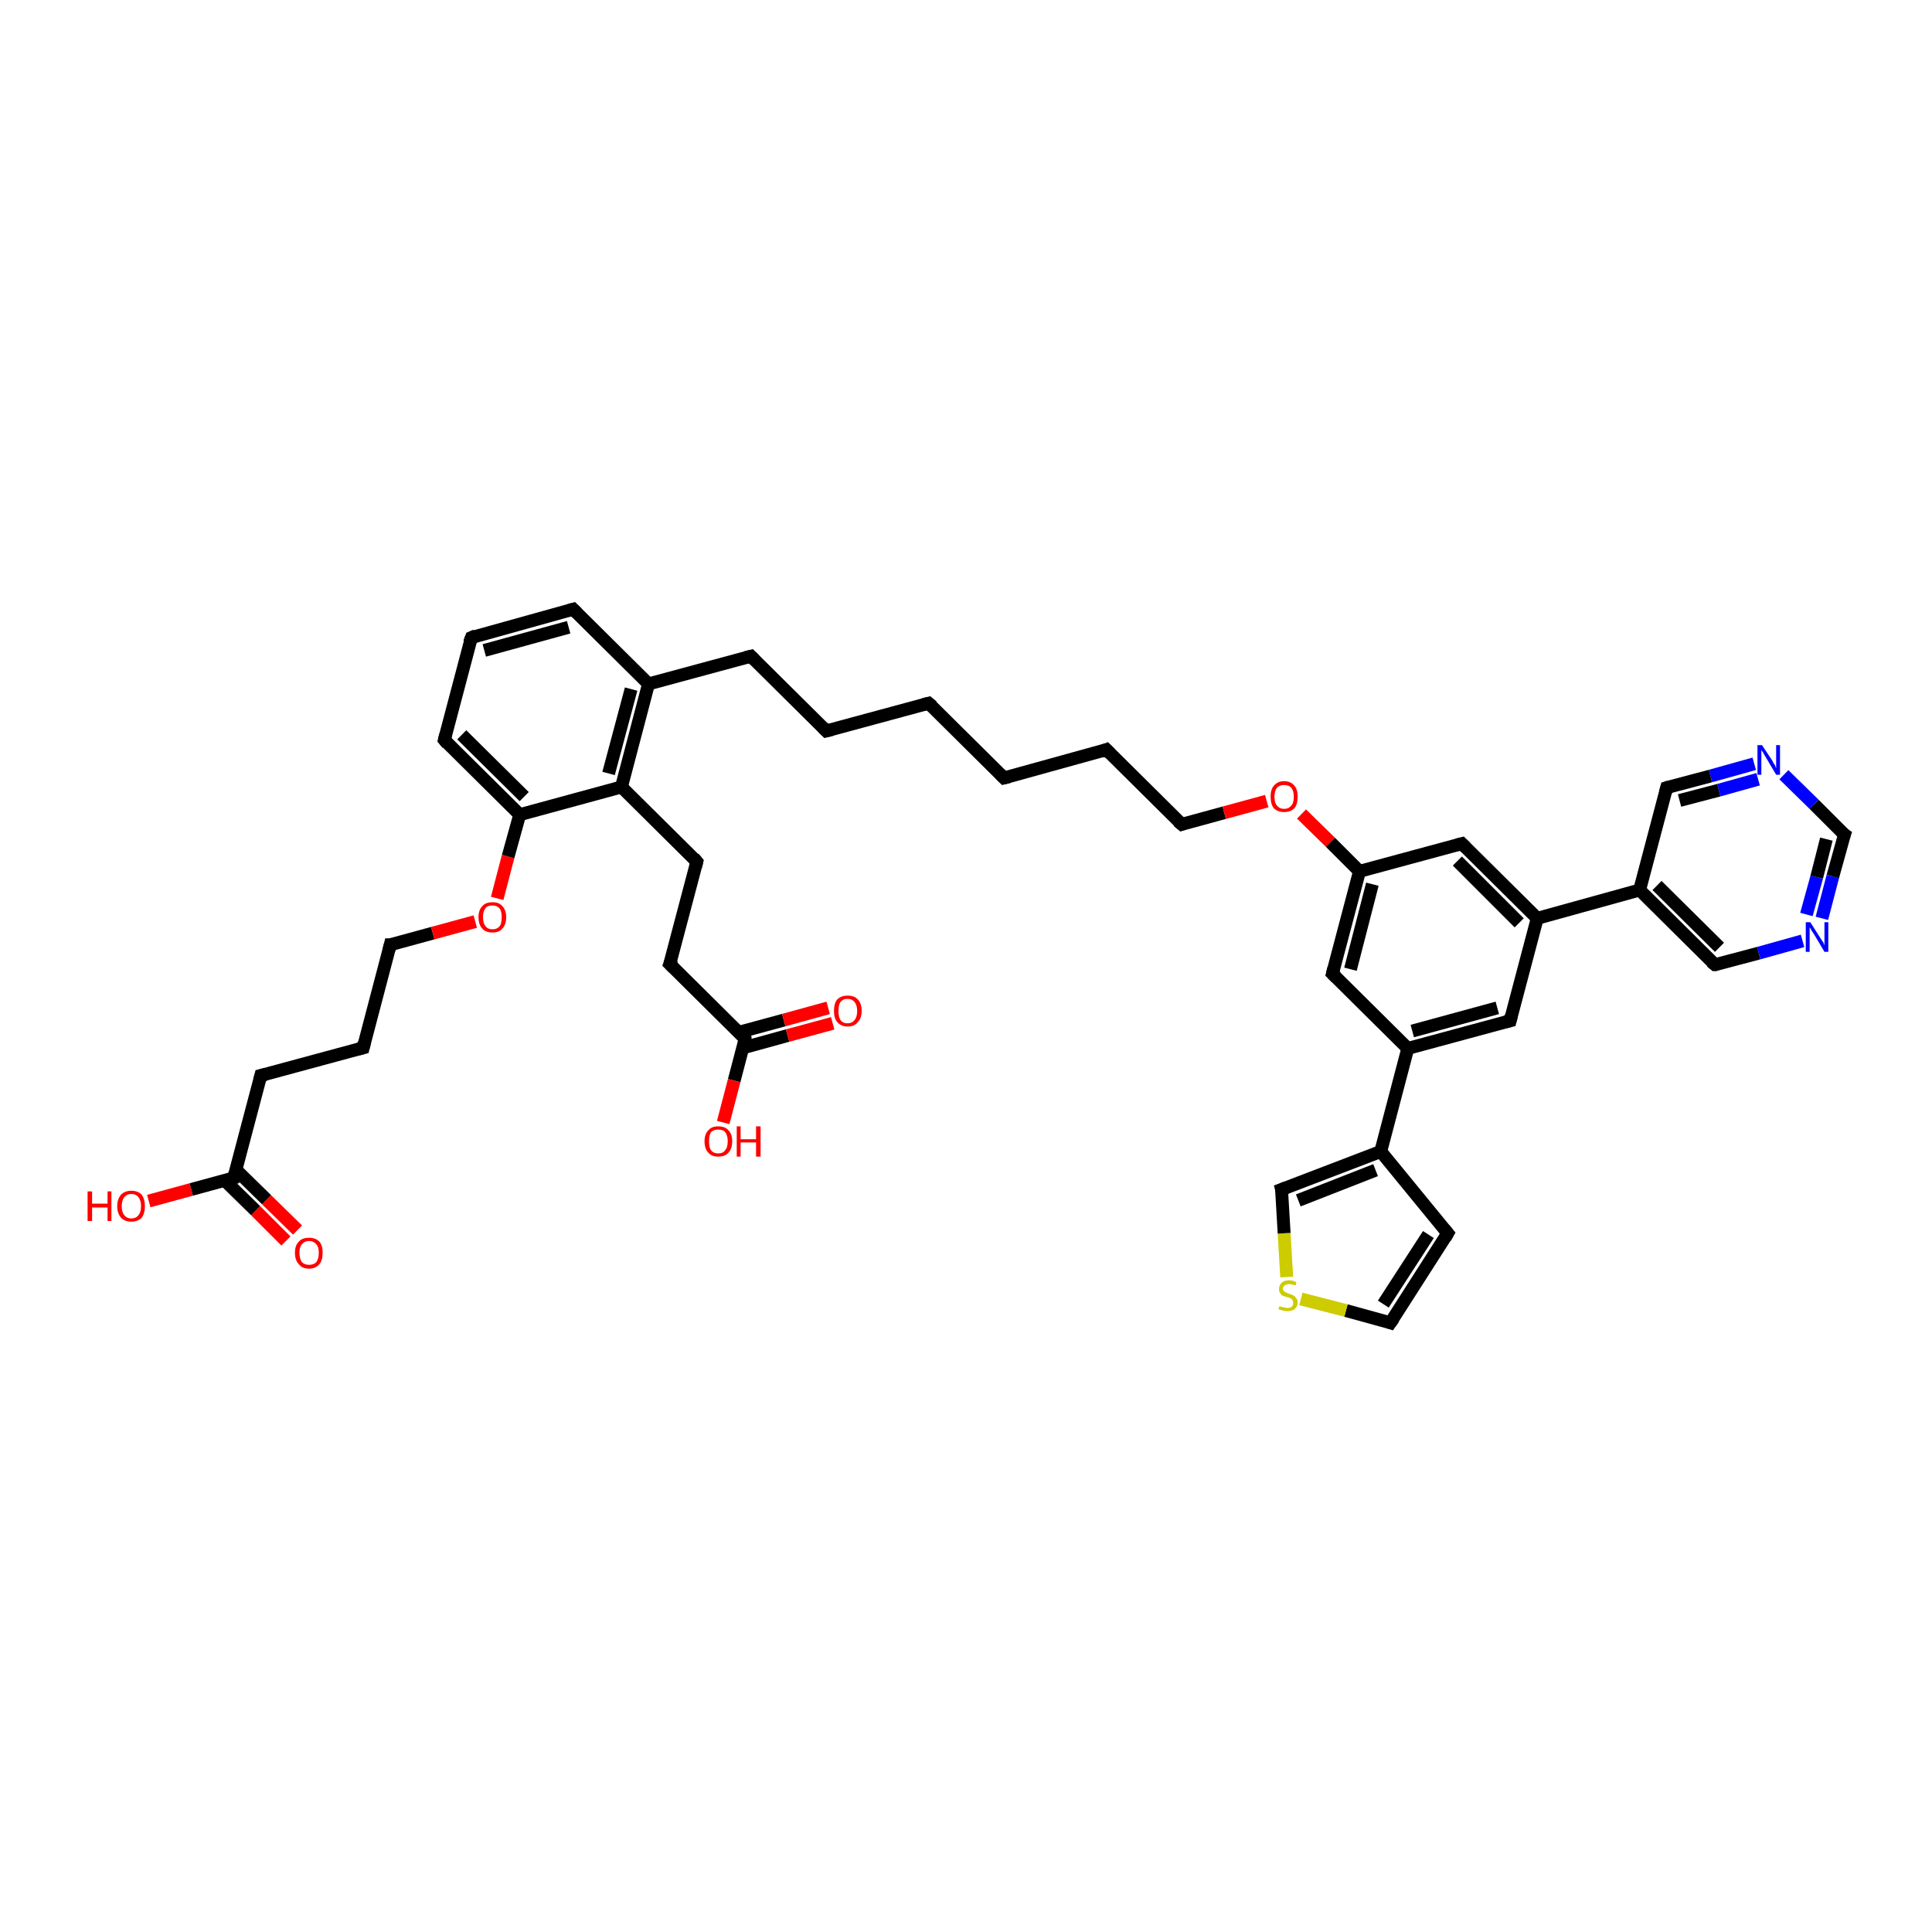<?xml version='1.0' encoding='iso-8859-1'?>
<svg version='1.1' baseProfile='full'
              xmlns='http://www.w3.org/2000/svg'
                      xmlns:rdkit='http://www.rdkit.org/xml'
                      xmlns:xlink='http://www.w3.org/1999/xlink'
                  xml:space='preserve'
width='300px' height='300px' viewBox='0 0 300 300'>
<!-- END OF HEADER -->
<rect style='opacity:1.0;fill:#FFFFFF;stroke:none' width='300.0' height='300.0' x='0.0' y='0.0'> </rect>
<path class='bond-0 atom-0 atom-1' d='M 23.1,186.5 L 29.7,184.7' style='fill:none;fill-rule:evenodd;stroke:#FF0000;stroke-width:2.0px;stroke-linecap:butt;stroke-linejoin:miter;stroke-opacity:1' />
<path class='bond-0 atom-0 atom-1' d='M 29.7,184.7 L 36.3,182.9' style='fill:none;fill-rule:evenodd;stroke:#000000;stroke-width:2.0px;stroke-linecap:butt;stroke-linejoin:miter;stroke-opacity:1' />
<path class='bond-1 atom-1 atom-2' d='M 34.9,183.3 L 39.7,188.0' style='fill:none;fill-rule:evenodd;stroke:#000000;stroke-width:2.0px;stroke-linecap:butt;stroke-linejoin:miter;stroke-opacity:1' />
<path class='bond-1 atom-1 atom-2' d='M 39.7,188.0 L 44.4,192.7' style='fill:none;fill-rule:evenodd;stroke:#FF0000;stroke-width:2.0px;stroke-linecap:butt;stroke-linejoin:miter;stroke-opacity:1' />
<path class='bond-1 atom-1 atom-2' d='M 36.6,181.6 L 41.4,186.3' style='fill:none;fill-rule:evenodd;stroke:#000000;stroke-width:2.0px;stroke-linecap:butt;stroke-linejoin:miter;stroke-opacity:1' />
<path class='bond-1 atom-1 atom-2' d='M 41.4,186.3 L 46.2,191.0' style='fill:none;fill-rule:evenodd;stroke:#FF0000;stroke-width:2.0px;stroke-linecap:butt;stroke-linejoin:miter;stroke-opacity:1' />
<path class='bond-2 atom-1 atom-3' d='M 36.3,182.9 L 40.5,167.0' style='fill:none;fill-rule:evenodd;stroke:#000000;stroke-width:2.0px;stroke-linecap:butt;stroke-linejoin:miter;stroke-opacity:1' />
<path class='bond-3 atom-3 atom-4' d='M 40.5,167.0 L 56.4,162.7' style='fill:none;fill-rule:evenodd;stroke:#000000;stroke-width:2.0px;stroke-linecap:butt;stroke-linejoin:miter;stroke-opacity:1' />
<path class='bond-4 atom-4 atom-5' d='M 56.4,162.7 L 60.6,146.7' style='fill:none;fill-rule:evenodd;stroke:#000000;stroke-width:2.0px;stroke-linecap:butt;stroke-linejoin:miter;stroke-opacity:1' />
<path class='bond-5 atom-5 atom-6' d='M 60.6,146.7 L 67.2,144.9' style='fill:none;fill-rule:evenodd;stroke:#000000;stroke-width:2.0px;stroke-linecap:butt;stroke-linejoin:miter;stroke-opacity:1' />
<path class='bond-5 atom-5 atom-6' d='M 67.2,144.9 L 73.8,143.1' style='fill:none;fill-rule:evenodd;stroke:#FF0000;stroke-width:2.0px;stroke-linecap:butt;stroke-linejoin:miter;stroke-opacity:1' />
<path class='bond-6 atom-6 atom-7' d='M 77.2,139.5 L 78.9,133.0' style='fill:none;fill-rule:evenodd;stroke:#FF0000;stroke-width:2.0px;stroke-linecap:butt;stroke-linejoin:miter;stroke-opacity:1' />
<path class='bond-6 atom-6 atom-7' d='M 78.9,133.0 L 80.7,126.5' style='fill:none;fill-rule:evenodd;stroke:#000000;stroke-width:2.0px;stroke-linecap:butt;stroke-linejoin:miter;stroke-opacity:1' />
<path class='bond-7 atom-7 atom-8' d='M 80.7,126.5 L 69.0,114.9' style='fill:none;fill-rule:evenodd;stroke:#000000;stroke-width:2.0px;stroke-linecap:butt;stroke-linejoin:miter;stroke-opacity:1' />
<path class='bond-7 atom-7 atom-8' d='M 81.4,123.7 L 71.7,114.1' style='fill:none;fill-rule:evenodd;stroke:#000000;stroke-width:2.0px;stroke-linecap:butt;stroke-linejoin:miter;stroke-opacity:1' />
<path class='bond-8 atom-8 atom-9' d='M 69.0,114.9 L 73.2,99.0' style='fill:none;fill-rule:evenodd;stroke:#000000;stroke-width:2.0px;stroke-linecap:butt;stroke-linejoin:miter;stroke-opacity:1' />
<path class='bond-9 atom-9 atom-10' d='M 73.2,99.0 L 89.0,94.6' style='fill:none;fill-rule:evenodd;stroke:#000000;stroke-width:2.0px;stroke-linecap:butt;stroke-linejoin:miter;stroke-opacity:1' />
<path class='bond-9 atom-9 atom-10' d='M 75.2,101.0 L 88.3,97.4' style='fill:none;fill-rule:evenodd;stroke:#000000;stroke-width:2.0px;stroke-linecap:butt;stroke-linejoin:miter;stroke-opacity:1' />
<path class='bond-10 atom-10 atom-11' d='M 89.0,94.6 L 100.7,106.2' style='fill:none;fill-rule:evenodd;stroke:#000000;stroke-width:2.0px;stroke-linecap:butt;stroke-linejoin:miter;stroke-opacity:1' />
<path class='bond-11 atom-11 atom-12' d='M 100.7,106.2 L 116.6,101.9' style='fill:none;fill-rule:evenodd;stroke:#000000;stroke-width:2.0px;stroke-linecap:butt;stroke-linejoin:miter;stroke-opacity:1' />
<path class='bond-12 atom-12 atom-13' d='M 116.6,101.9 L 128.3,113.5' style='fill:none;fill-rule:evenodd;stroke:#000000;stroke-width:2.0px;stroke-linecap:butt;stroke-linejoin:miter;stroke-opacity:1' />
<path class='bond-13 atom-13 atom-14' d='M 128.3,113.5 L 144.2,109.2' style='fill:none;fill-rule:evenodd;stroke:#000000;stroke-width:2.0px;stroke-linecap:butt;stroke-linejoin:miter;stroke-opacity:1' />
<path class='bond-14 atom-14 atom-15' d='M 144.2,109.2 L 155.9,120.8' style='fill:none;fill-rule:evenodd;stroke:#000000;stroke-width:2.0px;stroke-linecap:butt;stroke-linejoin:miter;stroke-opacity:1' />
<path class='bond-15 atom-15 atom-16' d='M 155.9,120.8 L 171.8,116.4' style='fill:none;fill-rule:evenodd;stroke:#000000;stroke-width:2.0px;stroke-linecap:butt;stroke-linejoin:miter;stroke-opacity:1' />
<path class='bond-16 atom-16 atom-17' d='M 171.8,116.4 L 183.5,128.0' style='fill:none;fill-rule:evenodd;stroke:#000000;stroke-width:2.0px;stroke-linecap:butt;stroke-linejoin:miter;stroke-opacity:1' />
<path class='bond-17 atom-17 atom-18' d='M 183.5,128.0 L 190.1,126.2' style='fill:none;fill-rule:evenodd;stroke:#000000;stroke-width:2.0px;stroke-linecap:butt;stroke-linejoin:miter;stroke-opacity:1' />
<path class='bond-17 atom-17 atom-18' d='M 190.1,126.2 L 196.7,124.4' style='fill:none;fill-rule:evenodd;stroke:#FF0000;stroke-width:2.0px;stroke-linecap:butt;stroke-linejoin:miter;stroke-opacity:1' />
<path class='bond-18 atom-18 atom-19' d='M 202.1,126.4 L 206.6,130.8' style='fill:none;fill-rule:evenodd;stroke:#FF0000;stroke-width:2.0px;stroke-linecap:butt;stroke-linejoin:miter;stroke-opacity:1' />
<path class='bond-18 atom-18 atom-19' d='M 206.6,130.8 L 211.1,135.3' style='fill:none;fill-rule:evenodd;stroke:#000000;stroke-width:2.0px;stroke-linecap:butt;stroke-linejoin:miter;stroke-opacity:1' />
<path class='bond-19 atom-19 atom-20' d='M 211.1,135.3 L 206.9,151.2' style='fill:none;fill-rule:evenodd;stroke:#000000;stroke-width:2.0px;stroke-linecap:butt;stroke-linejoin:miter;stroke-opacity:1' />
<path class='bond-19 atom-19 atom-20' d='M 213.1,137.3 L 209.7,150.5' style='fill:none;fill-rule:evenodd;stroke:#000000;stroke-width:2.0px;stroke-linecap:butt;stroke-linejoin:miter;stroke-opacity:1' />
<path class='bond-20 atom-20 atom-21' d='M 206.9,151.2 L 218.6,162.8' style='fill:none;fill-rule:evenodd;stroke:#000000;stroke-width:2.0px;stroke-linecap:butt;stroke-linejoin:miter;stroke-opacity:1' />
<path class='bond-21 atom-21 atom-22' d='M 218.6,162.8 L 234.5,158.5' style='fill:none;fill-rule:evenodd;stroke:#000000;stroke-width:2.0px;stroke-linecap:butt;stroke-linejoin:miter;stroke-opacity:1' />
<path class='bond-21 atom-21 atom-22' d='M 219.3,160.1 L 232.5,156.5' style='fill:none;fill-rule:evenodd;stroke:#000000;stroke-width:2.0px;stroke-linecap:butt;stroke-linejoin:miter;stroke-opacity:1' />
<path class='bond-22 atom-22 atom-23' d='M 234.5,158.5 L 238.7,142.6' style='fill:none;fill-rule:evenodd;stroke:#000000;stroke-width:2.0px;stroke-linecap:butt;stroke-linejoin:miter;stroke-opacity:1' />
<path class='bond-23 atom-23 atom-24' d='M 238.7,142.6 L 227.0,131.0' style='fill:none;fill-rule:evenodd;stroke:#000000;stroke-width:2.0px;stroke-linecap:butt;stroke-linejoin:miter;stroke-opacity:1' />
<path class='bond-23 atom-23 atom-24' d='M 235.9,143.3 L 226.3,133.7' style='fill:none;fill-rule:evenodd;stroke:#000000;stroke-width:2.0px;stroke-linecap:butt;stroke-linejoin:miter;stroke-opacity:1' />
<path class='bond-24 atom-23 atom-25' d='M 238.7,142.6 L 254.6,138.2' style='fill:none;fill-rule:evenodd;stroke:#000000;stroke-width:2.0px;stroke-linecap:butt;stroke-linejoin:miter;stroke-opacity:1' />
<path class='bond-25 atom-25 atom-26' d='M 254.6,138.2 L 266.3,149.8' style='fill:none;fill-rule:evenodd;stroke:#000000;stroke-width:2.0px;stroke-linecap:butt;stroke-linejoin:miter;stroke-opacity:1' />
<path class='bond-25 atom-25 atom-26' d='M 257.3,137.5 L 267.0,147.1' style='fill:none;fill-rule:evenodd;stroke:#000000;stroke-width:2.0px;stroke-linecap:butt;stroke-linejoin:miter;stroke-opacity:1' />
<path class='bond-26 atom-26 atom-27' d='M 266.3,149.8 L 273.1,148.0' style='fill:none;fill-rule:evenodd;stroke:#000000;stroke-width:2.0px;stroke-linecap:butt;stroke-linejoin:miter;stroke-opacity:1' />
<path class='bond-26 atom-26 atom-27' d='M 273.1,148.0 L 279.9,146.1' style='fill:none;fill-rule:evenodd;stroke:#0000FF;stroke-width:2.0px;stroke-linecap:butt;stroke-linejoin:miter;stroke-opacity:1' />
<path class='bond-27 atom-27 atom-28' d='M 282.9,142.6 L 284.6,136.1' style='fill:none;fill-rule:evenodd;stroke:#0000FF;stroke-width:2.0px;stroke-linecap:butt;stroke-linejoin:miter;stroke-opacity:1' />
<path class='bond-27 atom-27 atom-28' d='M 284.6,136.1 L 286.4,129.6' style='fill:none;fill-rule:evenodd;stroke:#000000;stroke-width:2.0px;stroke-linecap:butt;stroke-linejoin:miter;stroke-opacity:1' />
<path class='bond-27 atom-27 atom-28' d='M 280.5,142.0 L 282.1,136.2' style='fill:none;fill-rule:evenodd;stroke:#0000FF;stroke-width:2.0px;stroke-linecap:butt;stroke-linejoin:miter;stroke-opacity:1' />
<path class='bond-27 atom-27 atom-28' d='M 282.1,136.2 L 283.6,130.3' style='fill:none;fill-rule:evenodd;stroke:#000000;stroke-width:2.0px;stroke-linecap:butt;stroke-linejoin:miter;stroke-opacity:1' />
<path class='bond-28 atom-28 atom-29' d='M 286.4,129.6 L 281.7,124.9' style='fill:none;fill-rule:evenodd;stroke:#000000;stroke-width:2.0px;stroke-linecap:butt;stroke-linejoin:miter;stroke-opacity:1' />
<path class='bond-28 atom-28 atom-29' d='M 281.7,124.9 L 277.0,120.3' style='fill:none;fill-rule:evenodd;stroke:#0000FF;stroke-width:2.0px;stroke-linecap:butt;stroke-linejoin:miter;stroke-opacity:1' />
<path class='bond-29 atom-29 atom-30' d='M 272.4,118.6 L 265.6,120.5' style='fill:none;fill-rule:evenodd;stroke:#0000FF;stroke-width:2.0px;stroke-linecap:butt;stroke-linejoin:miter;stroke-opacity:1' />
<path class='bond-29 atom-29 atom-30' d='M 265.6,120.5 L 258.8,122.3' style='fill:none;fill-rule:evenodd;stroke:#000000;stroke-width:2.0px;stroke-linecap:butt;stroke-linejoin:miter;stroke-opacity:1' />
<path class='bond-29 atom-29 atom-30' d='M 273.0,121.0 L 266.9,122.7' style='fill:none;fill-rule:evenodd;stroke:#0000FF;stroke-width:2.0px;stroke-linecap:butt;stroke-linejoin:miter;stroke-opacity:1' />
<path class='bond-29 atom-29 atom-30' d='M 266.9,122.7 L 260.8,124.3' style='fill:none;fill-rule:evenodd;stroke:#000000;stroke-width:2.0px;stroke-linecap:butt;stroke-linejoin:miter;stroke-opacity:1' />
<path class='bond-30 atom-21 atom-31' d='M 218.6,162.8 L 214.4,178.8' style='fill:none;fill-rule:evenodd;stroke:#000000;stroke-width:2.0px;stroke-linecap:butt;stroke-linejoin:miter;stroke-opacity:1' />
<path class='bond-31 atom-31 atom-32' d='M 214.4,178.8 L 224.8,191.5' style='fill:none;fill-rule:evenodd;stroke:#000000;stroke-width:2.0px;stroke-linecap:butt;stroke-linejoin:miter;stroke-opacity:1' />
<path class='bond-32 atom-32 atom-33' d='M 224.8,191.5 L 215.9,205.4' style='fill:none;fill-rule:evenodd;stroke:#000000;stroke-width:2.0px;stroke-linecap:butt;stroke-linejoin:miter;stroke-opacity:1' />
<path class='bond-32 atom-32 atom-33' d='M 221.8,191.7 L 214.8,202.5' style='fill:none;fill-rule:evenodd;stroke:#000000;stroke-width:2.0px;stroke-linecap:butt;stroke-linejoin:miter;stroke-opacity:1' />
<path class='bond-33 atom-33 atom-34' d='M 215.9,205.4 L 209.0,203.5' style='fill:none;fill-rule:evenodd;stroke:#000000;stroke-width:2.0px;stroke-linecap:butt;stroke-linejoin:miter;stroke-opacity:1' />
<path class='bond-33 atom-33 atom-34' d='M 209.0,203.5 L 202.0,201.7' style='fill:none;fill-rule:evenodd;stroke:#CCCC00;stroke-width:2.0px;stroke-linecap:butt;stroke-linejoin:miter;stroke-opacity:1' />
<path class='bond-34 atom-34 atom-35' d='M 199.8,198.3 L 199.4,191.5' style='fill:none;fill-rule:evenodd;stroke:#CCCC00;stroke-width:2.0px;stroke-linecap:butt;stroke-linejoin:miter;stroke-opacity:1' />
<path class='bond-34 atom-34 atom-35' d='M 199.4,191.5 L 199.0,184.7' style='fill:none;fill-rule:evenodd;stroke:#000000;stroke-width:2.0px;stroke-linecap:butt;stroke-linejoin:miter;stroke-opacity:1' />
<path class='bond-35 atom-11 atom-36' d='M 100.7,106.2 L 96.5,122.2' style='fill:none;fill-rule:evenodd;stroke:#000000;stroke-width:2.0px;stroke-linecap:butt;stroke-linejoin:miter;stroke-opacity:1' />
<path class='bond-35 atom-11 atom-36' d='M 98.0,107.0 L 94.5,120.1' style='fill:none;fill-rule:evenodd;stroke:#000000;stroke-width:2.0px;stroke-linecap:butt;stroke-linejoin:miter;stroke-opacity:1' />
<path class='bond-36 atom-36 atom-37' d='M 96.5,122.2 L 108.2,133.8' style='fill:none;fill-rule:evenodd;stroke:#000000;stroke-width:2.0px;stroke-linecap:butt;stroke-linejoin:miter;stroke-opacity:1' />
<path class='bond-37 atom-37 atom-38' d='M 108.2,133.8 L 104.0,149.7' style='fill:none;fill-rule:evenodd;stroke:#000000;stroke-width:2.0px;stroke-linecap:butt;stroke-linejoin:miter;stroke-opacity:1' />
<path class='bond-38 atom-38 atom-39' d='M 104.0,149.7 L 115.7,161.3' style='fill:none;fill-rule:evenodd;stroke:#000000;stroke-width:2.0px;stroke-linecap:butt;stroke-linejoin:miter;stroke-opacity:1' />
<path class='bond-39 atom-39 atom-40' d='M 115.7,161.3 L 114.0,167.8' style='fill:none;fill-rule:evenodd;stroke:#000000;stroke-width:2.0px;stroke-linecap:butt;stroke-linejoin:miter;stroke-opacity:1' />
<path class='bond-39 atom-39 atom-40' d='M 114.0,167.8 L 112.3,174.3' style='fill:none;fill-rule:evenodd;stroke:#FF0000;stroke-width:2.0px;stroke-linecap:butt;stroke-linejoin:miter;stroke-opacity:1' />
<path class='bond-40 atom-39 atom-41' d='M 115.4,162.7 L 122.3,160.8' style='fill:none;fill-rule:evenodd;stroke:#000000;stroke-width:2.0px;stroke-linecap:butt;stroke-linejoin:miter;stroke-opacity:1' />
<path class='bond-40 atom-39 atom-41' d='M 122.3,160.8 L 129.3,158.9' style='fill:none;fill-rule:evenodd;stroke:#FF0000;stroke-width:2.0px;stroke-linecap:butt;stroke-linejoin:miter;stroke-opacity:1' />
<path class='bond-40 atom-39 atom-41' d='M 114.7,160.3 L 121.7,158.4' style='fill:none;fill-rule:evenodd;stroke:#000000;stroke-width:2.0px;stroke-linecap:butt;stroke-linejoin:miter;stroke-opacity:1' />
<path class='bond-40 atom-39 atom-41' d='M 121.7,158.4 L 128.6,156.5' style='fill:none;fill-rule:evenodd;stroke:#FF0000;stroke-width:2.0px;stroke-linecap:butt;stroke-linejoin:miter;stroke-opacity:1' />
<path class='bond-41 atom-36 atom-7' d='M 96.5,122.2 L 80.7,126.5' style='fill:none;fill-rule:evenodd;stroke:#000000;stroke-width:2.0px;stroke-linecap:butt;stroke-linejoin:miter;stroke-opacity:1' />
<path class='bond-42 atom-24 atom-19' d='M 227.0,131.0 L 211.1,135.3' style='fill:none;fill-rule:evenodd;stroke:#000000;stroke-width:2.0px;stroke-linecap:butt;stroke-linejoin:miter;stroke-opacity:1' />
<path class='bond-43 atom-30 atom-25' d='M 258.8,122.3 L 254.6,138.2' style='fill:none;fill-rule:evenodd;stroke:#000000;stroke-width:2.0px;stroke-linecap:butt;stroke-linejoin:miter;stroke-opacity:1' />
<path class='bond-44 atom-35 atom-31' d='M 199.0,184.7 L 214.4,178.8' style='fill:none;fill-rule:evenodd;stroke:#000000;stroke-width:2.0px;stroke-linecap:butt;stroke-linejoin:miter;stroke-opacity:1' />
<path class='bond-44 atom-35 atom-31' d='M 201.6,186.4 L 213.6,181.7' style='fill:none;fill-rule:evenodd;stroke:#000000;stroke-width:2.0px;stroke-linecap:butt;stroke-linejoin:miter;stroke-opacity:1' />
<path d='M 35.9,183.0 L 36.3,182.9 L 36.5,182.1' style='fill:none;stroke:#000000;stroke-width:2.0px;stroke-linecap:butt;stroke-linejoin:miter;stroke-opacity:1;' />
<path d='M 40.3,167.8 L 40.5,167.0 L 41.3,166.8' style='fill:none;stroke:#000000;stroke-width:2.0px;stroke-linecap:butt;stroke-linejoin:miter;stroke-opacity:1;' />
<path d='M 55.6,162.9 L 56.4,162.7 L 56.6,161.9' style='fill:none;stroke:#000000;stroke-width:2.0px;stroke-linecap:butt;stroke-linejoin:miter;stroke-opacity:1;' />
<path d='M 60.4,147.5 L 60.6,146.7 L 60.9,146.7' style='fill:none;stroke:#000000;stroke-width:2.0px;stroke-linecap:butt;stroke-linejoin:miter;stroke-opacity:1;' />
<path d='M 69.5,115.5 L 69.0,114.9 L 69.2,114.1' style='fill:none;stroke:#000000;stroke-width:2.0px;stroke-linecap:butt;stroke-linejoin:miter;stroke-opacity:1;' />
<path d='M 72.9,99.8 L 73.2,99.0 L 73.9,98.7' style='fill:none;stroke:#000000;stroke-width:2.0px;stroke-linecap:butt;stroke-linejoin:miter;stroke-opacity:1;' />
<path d='M 88.3,94.8 L 89.0,94.6 L 89.6,95.2' style='fill:none;stroke:#000000;stroke-width:2.0px;stroke-linecap:butt;stroke-linejoin:miter;stroke-opacity:1;' />
<path d='M 115.8,102.1 L 116.6,101.9 L 117.2,102.5' style='fill:none;stroke:#000000;stroke-width:2.0px;stroke-linecap:butt;stroke-linejoin:miter;stroke-opacity:1;' />
<path d='M 127.7,112.9 L 128.3,113.5 L 129.1,113.3' style='fill:none;stroke:#000000;stroke-width:2.0px;stroke-linecap:butt;stroke-linejoin:miter;stroke-opacity:1;' />
<path d='M 143.4,109.4 L 144.2,109.2 L 144.8,109.7' style='fill:none;stroke:#000000;stroke-width:2.0px;stroke-linecap:butt;stroke-linejoin:miter;stroke-opacity:1;' />
<path d='M 155.3,120.2 L 155.9,120.8 L 156.7,120.6' style='fill:none;stroke:#000000;stroke-width:2.0px;stroke-linecap:butt;stroke-linejoin:miter;stroke-opacity:1;' />
<path d='M 171.0,116.7 L 171.8,116.4 L 172.4,117.0' style='fill:none;stroke:#000000;stroke-width:2.0px;stroke-linecap:butt;stroke-linejoin:miter;stroke-opacity:1;' />
<path d='M 182.9,127.5 L 183.5,128.0 L 183.8,127.9' style='fill:none;stroke:#000000;stroke-width:2.0px;stroke-linecap:butt;stroke-linejoin:miter;stroke-opacity:1;' />
<path d='M 207.1,150.4 L 206.9,151.2 L 207.5,151.8' style='fill:none;stroke:#000000;stroke-width:2.0px;stroke-linecap:butt;stroke-linejoin:miter;stroke-opacity:1;' />
<path d='M 233.7,158.7 L 234.5,158.5 L 234.7,157.7' style='fill:none;stroke:#000000;stroke-width:2.0px;stroke-linecap:butt;stroke-linejoin:miter;stroke-opacity:1;' />
<path d='M 227.6,131.6 L 227.0,131.0 L 226.2,131.2' style='fill:none;stroke:#000000;stroke-width:2.0px;stroke-linecap:butt;stroke-linejoin:miter;stroke-opacity:1;' />
<path d='M 265.7,149.3 L 266.3,149.8 L 266.6,149.8' style='fill:none;stroke:#000000;stroke-width:2.0px;stroke-linecap:butt;stroke-linejoin:miter;stroke-opacity:1;' />
<path d='M 286.3,129.9 L 286.4,129.6 L 286.1,129.4' style='fill:none;stroke:#000000;stroke-width:2.0px;stroke-linecap:butt;stroke-linejoin:miter;stroke-opacity:1;' />
<path d='M 259.1,122.2 L 258.8,122.3 L 258.6,123.1' style='fill:none;stroke:#000000;stroke-width:2.0px;stroke-linecap:butt;stroke-linejoin:miter;stroke-opacity:1;' />
<path d='M 224.3,190.9 L 224.8,191.5 L 224.4,192.2' style='fill:none;stroke:#000000;stroke-width:2.0px;stroke-linecap:butt;stroke-linejoin:miter;stroke-opacity:1;' />
<path d='M 216.4,204.7 L 215.9,205.4 L 215.6,205.3' style='fill:none;stroke:#000000;stroke-width:2.0px;stroke-linecap:butt;stroke-linejoin:miter;stroke-opacity:1;' />
<path d='M 199.1,185.1 L 199.0,184.7 L 199.8,184.4' style='fill:none;stroke:#000000;stroke-width:2.0px;stroke-linecap:butt;stroke-linejoin:miter;stroke-opacity:1;' />
<path d='M 107.7,133.2 L 108.2,133.8 L 108.0,134.6' style='fill:none;stroke:#000000;stroke-width:2.0px;stroke-linecap:butt;stroke-linejoin:miter;stroke-opacity:1;' />
<path d='M 104.3,148.9 L 104.0,149.7 L 104.6,150.3' style='fill:none;stroke:#000000;stroke-width:2.0px;stroke-linecap:butt;stroke-linejoin:miter;stroke-opacity:1;' />
<path d='M 115.2,160.7 L 115.7,161.3 L 115.7,161.6' style='fill:none;stroke:#000000;stroke-width:2.0px;stroke-linecap:butt;stroke-linejoin:miter;stroke-opacity:1;' />
<path class='atom-0' d='M 13.6 185.0
L 14.3 185.0
L 14.3 186.9
L 16.7 186.9
L 16.7 185.0
L 17.3 185.0
L 17.3 189.6
L 16.7 189.6
L 16.7 187.5
L 14.3 187.5
L 14.3 189.6
L 13.6 189.6
L 13.6 185.0
' fill='#FF0000'/>
<path class='atom-0' d='M 18.2 187.3
Q 18.2 186.2, 18.8 185.5
Q 19.4 184.9, 20.4 184.9
Q 21.4 184.9, 22.0 185.5
Q 22.5 186.2, 22.5 187.3
Q 22.5 188.4, 22.0 189.1
Q 21.4 189.7, 20.4 189.7
Q 19.4 189.7, 18.8 189.1
Q 18.2 188.4, 18.2 187.3
M 20.4 189.2
Q 21.1 189.2, 21.5 188.7
Q 21.9 188.2, 21.9 187.3
Q 21.9 186.4, 21.5 185.9
Q 21.1 185.4, 20.4 185.4
Q 19.7 185.4, 19.3 185.9
Q 18.9 186.4, 18.9 187.3
Q 18.9 188.2, 19.3 188.7
Q 19.7 189.2, 20.4 189.2
' fill='#FF0000'/>
<path class='atom-2' d='M 45.8 194.5
Q 45.8 193.4, 46.4 192.8
Q 46.9 192.2, 48.0 192.2
Q 49.0 192.2, 49.6 192.8
Q 50.1 193.4, 50.1 194.5
Q 50.1 195.7, 49.6 196.3
Q 49.0 197.0, 48.0 197.0
Q 46.9 197.0, 46.4 196.3
Q 45.8 195.7, 45.8 194.5
M 48.0 196.4
Q 48.7 196.4, 49.1 196.0
Q 49.5 195.5, 49.5 194.5
Q 49.5 193.6, 49.1 193.2
Q 48.7 192.7, 48.0 192.7
Q 47.3 192.7, 46.9 193.2
Q 46.5 193.6, 46.5 194.5
Q 46.5 195.5, 46.9 196.0
Q 47.3 196.4, 48.0 196.4
' fill='#FF0000'/>
<path class='atom-6' d='M 74.3 142.4
Q 74.3 141.3, 74.9 140.7
Q 75.4 140.1, 76.5 140.1
Q 77.5 140.1, 78.0 140.7
Q 78.6 141.3, 78.6 142.4
Q 78.6 143.6, 78.0 144.2
Q 77.5 144.8, 76.5 144.8
Q 75.4 144.8, 74.9 144.2
Q 74.3 143.6, 74.3 142.4
M 76.5 144.3
Q 77.2 144.3, 77.6 143.8
Q 77.9 143.4, 77.9 142.4
Q 77.9 141.5, 77.6 141.1
Q 77.2 140.6, 76.5 140.6
Q 75.7 140.6, 75.4 141.0
Q 75.0 141.5, 75.0 142.4
Q 75.0 143.4, 75.4 143.8
Q 75.7 144.3, 76.5 144.3
' fill='#FF0000'/>
<path class='atom-18' d='M 197.3 123.7
Q 197.3 122.6, 197.8 122.0
Q 198.4 121.3, 199.4 121.3
Q 200.4 121.3, 201.0 122.0
Q 201.5 122.6, 201.5 123.7
Q 201.5 124.9, 201.0 125.5
Q 200.4 126.1, 199.4 126.1
Q 198.4 126.1, 197.8 125.5
Q 197.3 124.9, 197.3 123.7
M 199.4 125.6
Q 200.1 125.6, 200.5 125.1
Q 200.9 124.7, 200.9 123.7
Q 200.9 122.8, 200.5 122.3
Q 200.1 121.9, 199.4 121.9
Q 198.7 121.9, 198.3 122.3
Q 197.9 122.8, 197.9 123.7
Q 197.9 124.7, 198.3 125.1
Q 198.7 125.6, 199.4 125.6
' fill='#FF0000'/>
<path class='atom-27' d='M 281.1 143.2
L 282.7 145.7
Q 282.8 145.9, 283.1 146.3
Q 283.3 146.8, 283.3 146.8
L 283.3 143.2
L 283.9 143.2
L 283.9 147.8
L 283.3 147.8
L 281.7 145.1
Q 281.5 144.8, 281.3 144.5
Q 281.1 144.1, 281.0 144.0
L 281.0 147.8
L 280.4 147.8
L 280.4 143.2
L 281.1 143.2
' fill='#0000FF'/>
<path class='atom-29' d='M 273.6 115.7
L 275.2 118.1
Q 275.3 118.4, 275.6 118.8
Q 275.8 119.3, 275.8 119.3
L 275.8 115.7
L 276.4 115.7
L 276.4 120.3
L 275.8 120.3
L 274.2 117.6
Q 274.0 117.3, 273.8 116.9
Q 273.6 116.6, 273.5 116.5
L 273.5 120.3
L 272.9 120.3
L 272.9 115.7
L 273.6 115.7
' fill='#0000FF'/>
<path class='atom-34' d='M 198.7 202.8
Q 198.7 202.8, 198.9 202.9
Q 199.1 203.0, 199.4 203.0
Q 199.6 203.1, 199.9 203.1
Q 200.3 203.1, 200.6 202.9
Q 200.8 202.7, 200.8 202.3
Q 200.8 202.0, 200.7 201.9
Q 200.6 201.7, 200.4 201.6
Q 200.2 201.5, 199.8 201.4
Q 199.4 201.3, 199.2 201.2
Q 198.9 201.1, 198.8 200.8
Q 198.6 200.6, 198.6 200.2
Q 198.6 199.6, 199.0 199.2
Q 199.4 198.8, 200.2 198.8
Q 200.7 198.8, 201.3 199.1
L 201.2 199.6
Q 200.6 199.4, 200.2 199.4
Q 199.7 199.4, 199.5 199.6
Q 199.2 199.8, 199.2 200.1
Q 199.2 200.3, 199.4 200.5
Q 199.5 200.6, 199.7 200.7
Q 199.9 200.8, 200.2 200.9
Q 200.6 201.0, 200.9 201.2
Q 201.1 201.3, 201.3 201.6
Q 201.5 201.8, 201.5 202.3
Q 201.5 202.9, 201.0 203.3
Q 200.6 203.6, 199.9 203.6
Q 199.5 203.6, 199.2 203.5
Q 198.8 203.4, 198.5 203.3
L 198.7 202.8
' fill='#CCCC00'/>
<path class='atom-40' d='M 109.4 177.2
Q 109.4 176.1, 110.0 175.5
Q 110.5 174.9, 111.5 174.9
Q 112.6 174.9, 113.1 175.5
Q 113.7 176.1, 113.7 177.2
Q 113.7 178.4, 113.1 179.0
Q 112.6 179.6, 111.5 179.6
Q 110.5 179.6, 110.0 179.0
Q 109.4 178.4, 109.4 177.2
M 111.5 179.1
Q 112.3 179.1, 112.6 178.6
Q 113.0 178.2, 113.0 177.2
Q 113.0 176.3, 112.6 175.8
Q 112.3 175.4, 111.5 175.4
Q 110.8 175.4, 110.4 175.8
Q 110.1 176.3, 110.1 177.2
Q 110.1 178.2, 110.4 178.6
Q 110.8 179.1, 111.5 179.1
' fill='#FF0000'/>
<path class='atom-40' d='M 114.4 174.9
L 115.0 174.9
L 115.0 176.9
L 117.4 176.9
L 117.4 174.9
L 118.1 174.9
L 118.1 179.6
L 117.4 179.6
L 117.4 177.4
L 115.0 177.4
L 115.0 179.6
L 114.4 179.6
L 114.4 174.9
' fill='#FF0000'/>
<path class='atom-41' d='M 129.5 157.0
Q 129.5 155.8, 130.0 155.2
Q 130.6 154.6, 131.6 154.6
Q 132.7 154.6, 133.2 155.2
Q 133.8 155.8, 133.8 157.0
Q 133.8 158.1, 133.2 158.7
Q 132.7 159.4, 131.6 159.4
Q 130.6 159.4, 130.0 158.7
Q 129.5 158.1, 129.5 157.0
M 131.6 158.9
Q 132.3 158.9, 132.7 158.4
Q 133.1 157.9, 133.1 157.0
Q 133.1 156.1, 132.7 155.6
Q 132.3 155.1, 131.6 155.1
Q 130.9 155.1, 130.5 155.6
Q 130.2 156.0, 130.2 157.0
Q 130.2 157.9, 130.5 158.4
Q 130.9 158.9, 131.6 158.9
' fill='#FF0000'/>
</svg>

